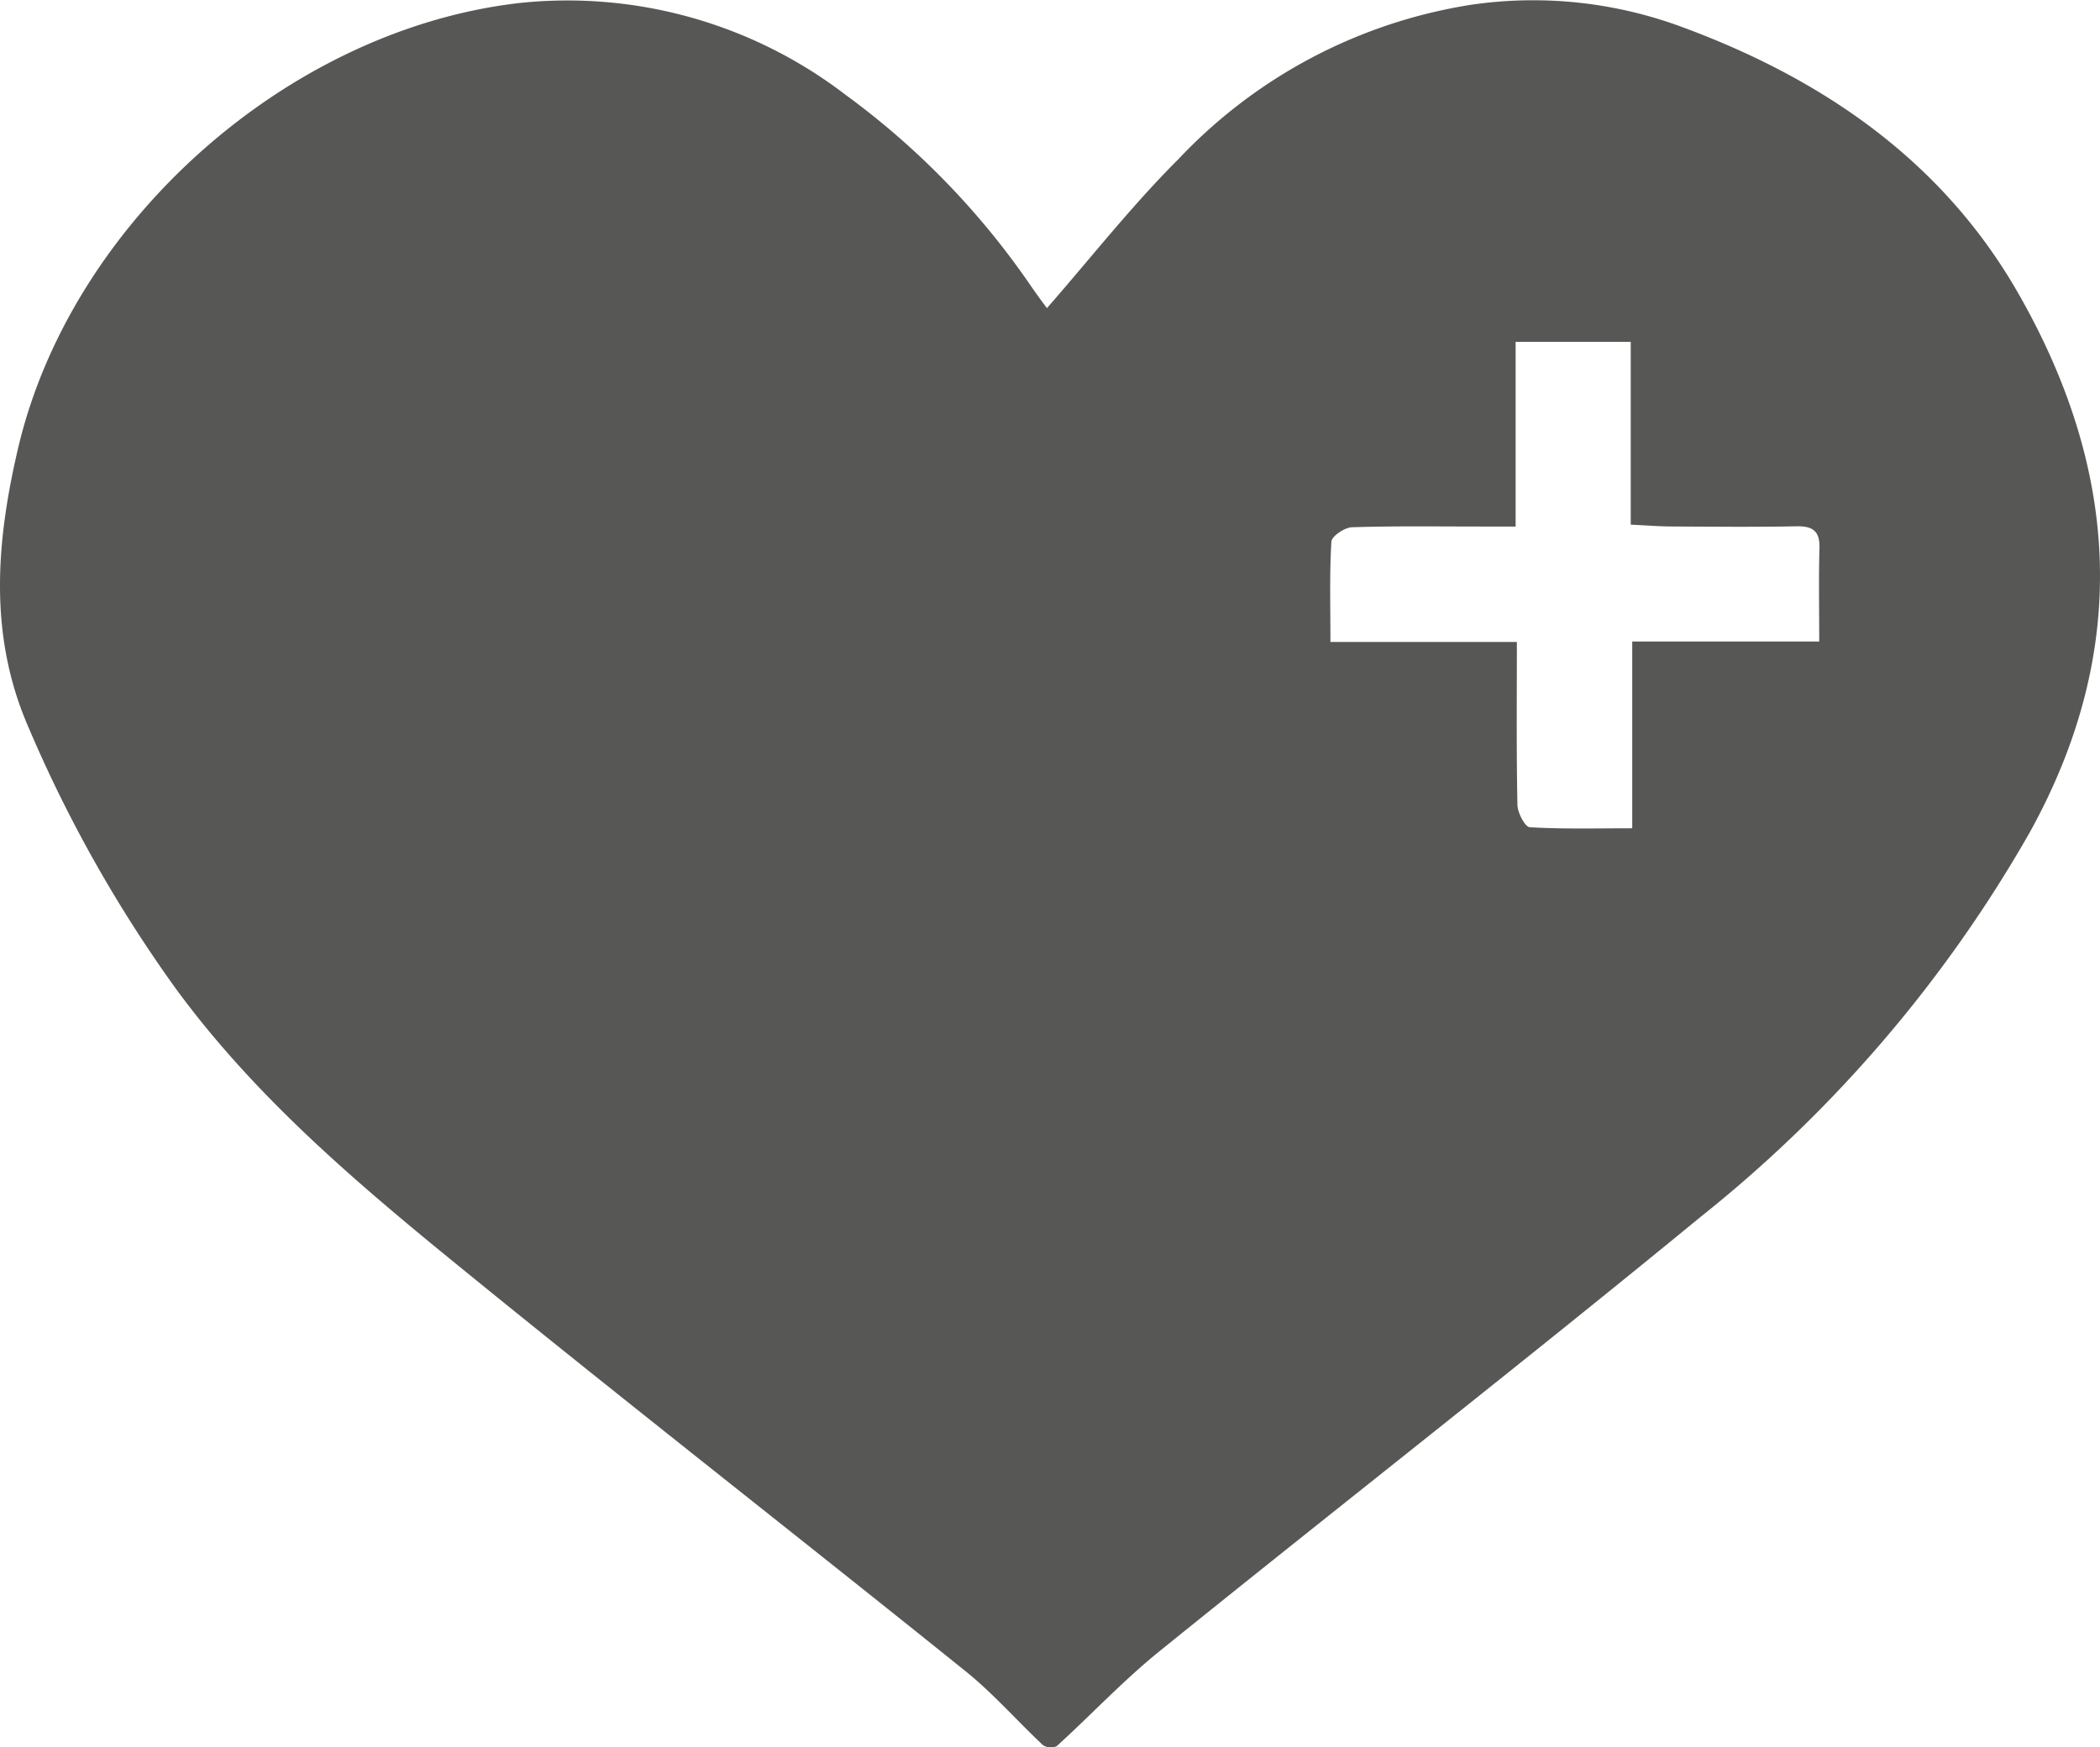 <?xml version="1.0" encoding="utf-8"?>
<!-- Generator: Adobe Illustrator 15.0.2, SVG Export Plug-In . SVG Version: 6.00 Build 0)  -->
<!DOCTYPE svg PUBLIC "-//W3C//DTD SVG 1.1//EN" "http://www.w3.org/Graphics/SVG/1.1/DTD/svg11.dtd">
<svg id="Ebene_1" data-name="Ebene 1" xmlns="http://www.w3.org/2000/svg" viewBox="0 0 97.479 81.121" fill="#575756">
  <path d="M297.87,395.931c2.034-2.325,3.93-4.747,6.089-6.9a23.712,23.712,0,0,1,13.609-7.171,19.88,19.88,0,0,1,9.767,1.035c6.551,2.415,12.1,6.224,15.611,12.366,4.67,8.168,5.23,16.523.54,25.007a62.089,62.089,0,0,1-15.308,17.883c-8.288,6.806-16.747,13.4-25.09,20.142-1.683,1.359-3.175,2.954-4.779,4.413a.666.666,0,0,1-.638-.05c-1.208-1.13-2.305-2.395-3.589-3.427-7.831-6.3-15.753-12.478-23.543-18.823-4.759-3.876-9.447-7.855-13.117-12.865a62.724,62.724,0,0,1-6.848-12.151c-1.853-4.258-1.49-8.581-.487-12.892,2.451-10.541,12.578-19.527,23.355-20.724a21.208,21.208,0,0,1,15.059,4.264,36.526,36.526,0,0,1,8.617,8.888c.228.326.459.651.7.97C297.858,395.949,297.943,395.976,297.87,395.931Zm35.835,15.492c0-1.556-.029-2.946.011-4.334.023-.8-.315-1.028-1.069-1.014-1.915.037-3.83.018-5.745.008-.617,0-1.234-.052-1.947-.085v-8.486h-5.343v8.574H318c-2,0-3.991-.03-5.984.033-.34.011-.94.414-.955.664-.091,1.5-.045,3-.045,4.661h8.654c0,2.631-.025,5.1.026,7.568.008.364.353,1.021.573,1.034,1.539.09,3.086.048,4.756.048v-8.671Z" transform="translate(-249.259 -381.642)"/>
</svg>
